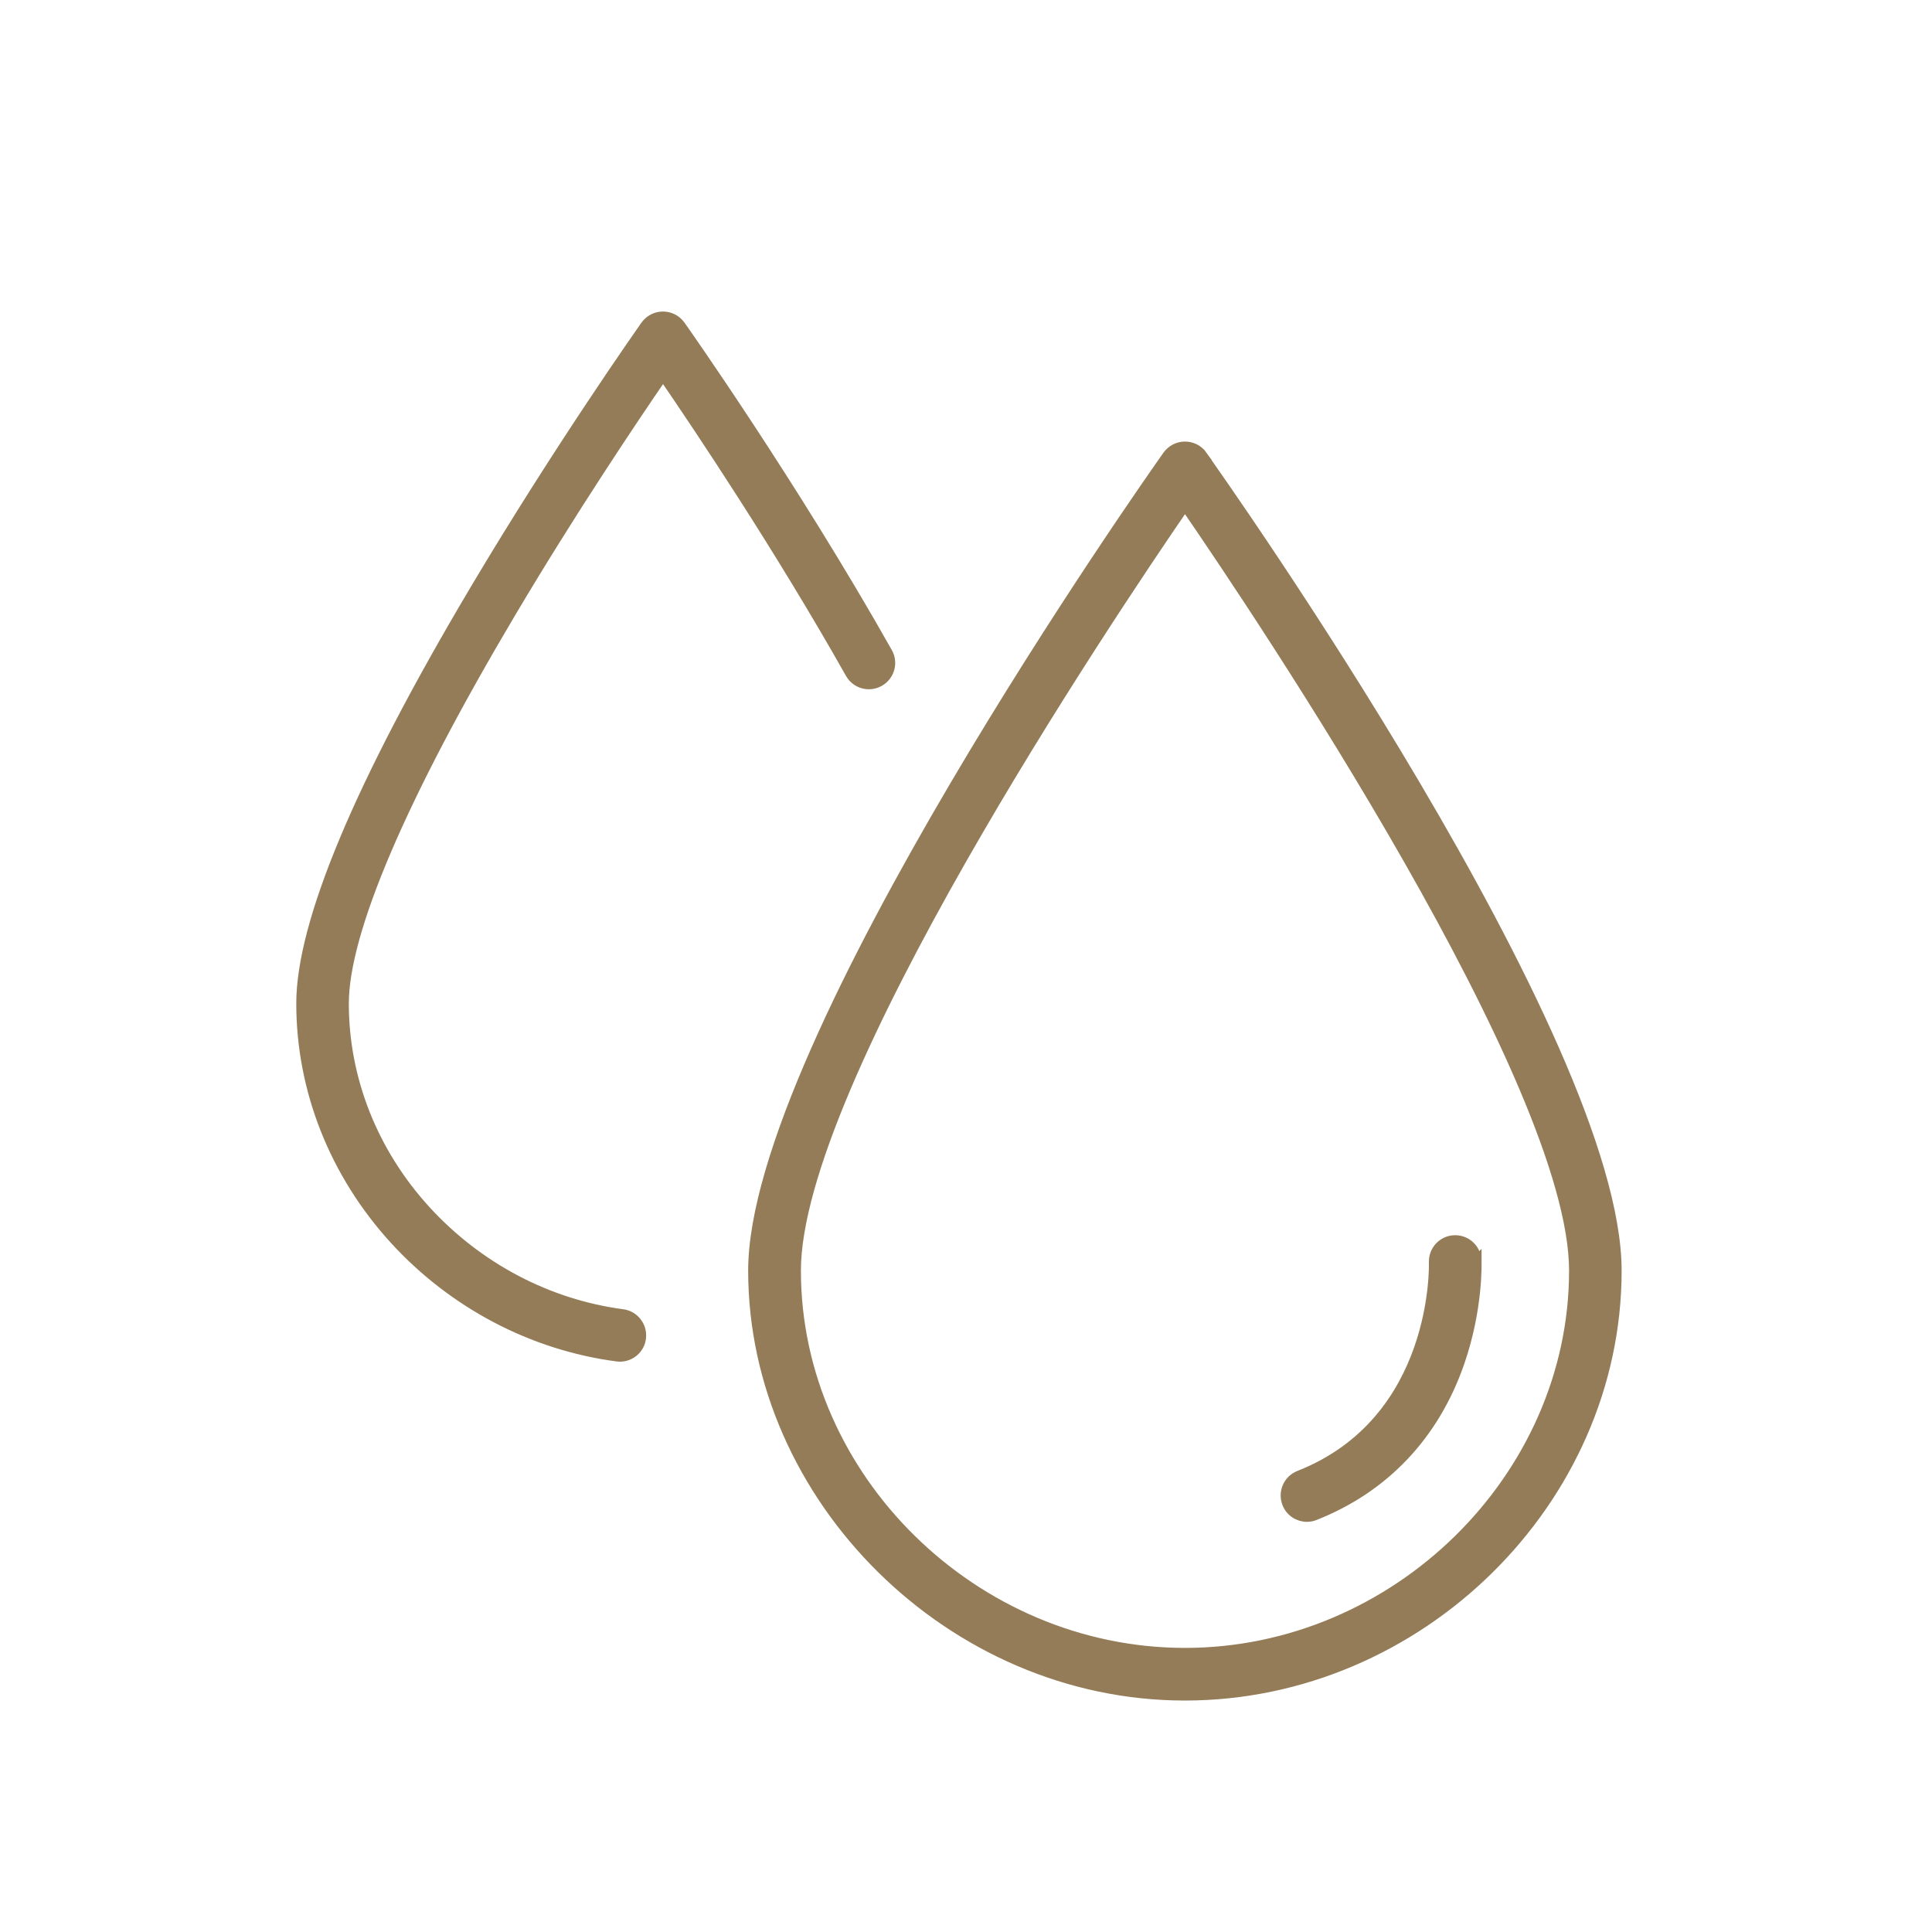 <?xml version="1.0" encoding="UTF-8"?><svg id="Capa_1" xmlns="http://www.w3.org/2000/svg" viewBox="0 0 200 200"><defs><style>.cls-1{fill:#937c57;stroke:#937c57;stroke-miterlimit:10;}</style></defs><path class="cls-1" d="m124.49,47.15c-.42-.59-1.09-.94-1.82-.94s-1.4.35-1.82.94c-1.75,2.47-42.9,60.87-42.9,84.39s20.48,44,44.71,44,44.71-20.15,44.71-44-41.15-81.91-42.9-84.39Zm-1.82,123.94c-21.83,0-40.26-18.11-40.26-39.55,0-19.43,32.19-67.46,40.26-79.2,8.07,11.74,40.26,59.76,40.26,79.2,0,21.44-18.44,39.55-40.26,39.55Z"/><path class="cls-1" d="m68.64,38.88c3.61,5.26,11.99,17.75,19.37,30.84.6,1.07,1.96,1.45,3.03.84,1.07-.6,1.45-1.96.84-3.03-9.79-17.36-21.31-33.68-21.43-33.84-.42-.59-1.09-.94-1.82-.94s-1.4.35-1.82.94c-.09.13-8.96,12.69-17.71,27.43-11.9,20.03-17.93,34.42-17.93,42.76,0,8.95,3.44,17.63,9.67,24.45,6.09,6.65,14.27,10.95,23.04,12.11.1.01.2.02.29.02,1.1,0,2.06-.81,2.2-1.93.16-1.22-.7-2.34-1.91-2.5-7.73-1.02-14.95-4.82-20.34-10.7-5.49-5.99-8.51-13.6-8.51-21.44,0-7.42,5.98-21.41,17.29-40.46,6.31-10.63,12.69-20.12,15.72-24.53Z"/><path class="cls-1" d="m152.86,130.5c-.05-1.23-1.08-2.18-2.31-2.13-1.23.05-2.18,1.09-2.13,2.31,0,.16.5,16.37-13.94,22.06-1.14.45-1.7,1.74-1.25,2.89.34.88,1.18,1.41,2.07,1.41.27,0,.55-.05.81-.16,7.2-2.84,12.38-8.31,14.99-15.83,1.94-5.6,1.77-10.36,1.77-10.56Z"/></svg>